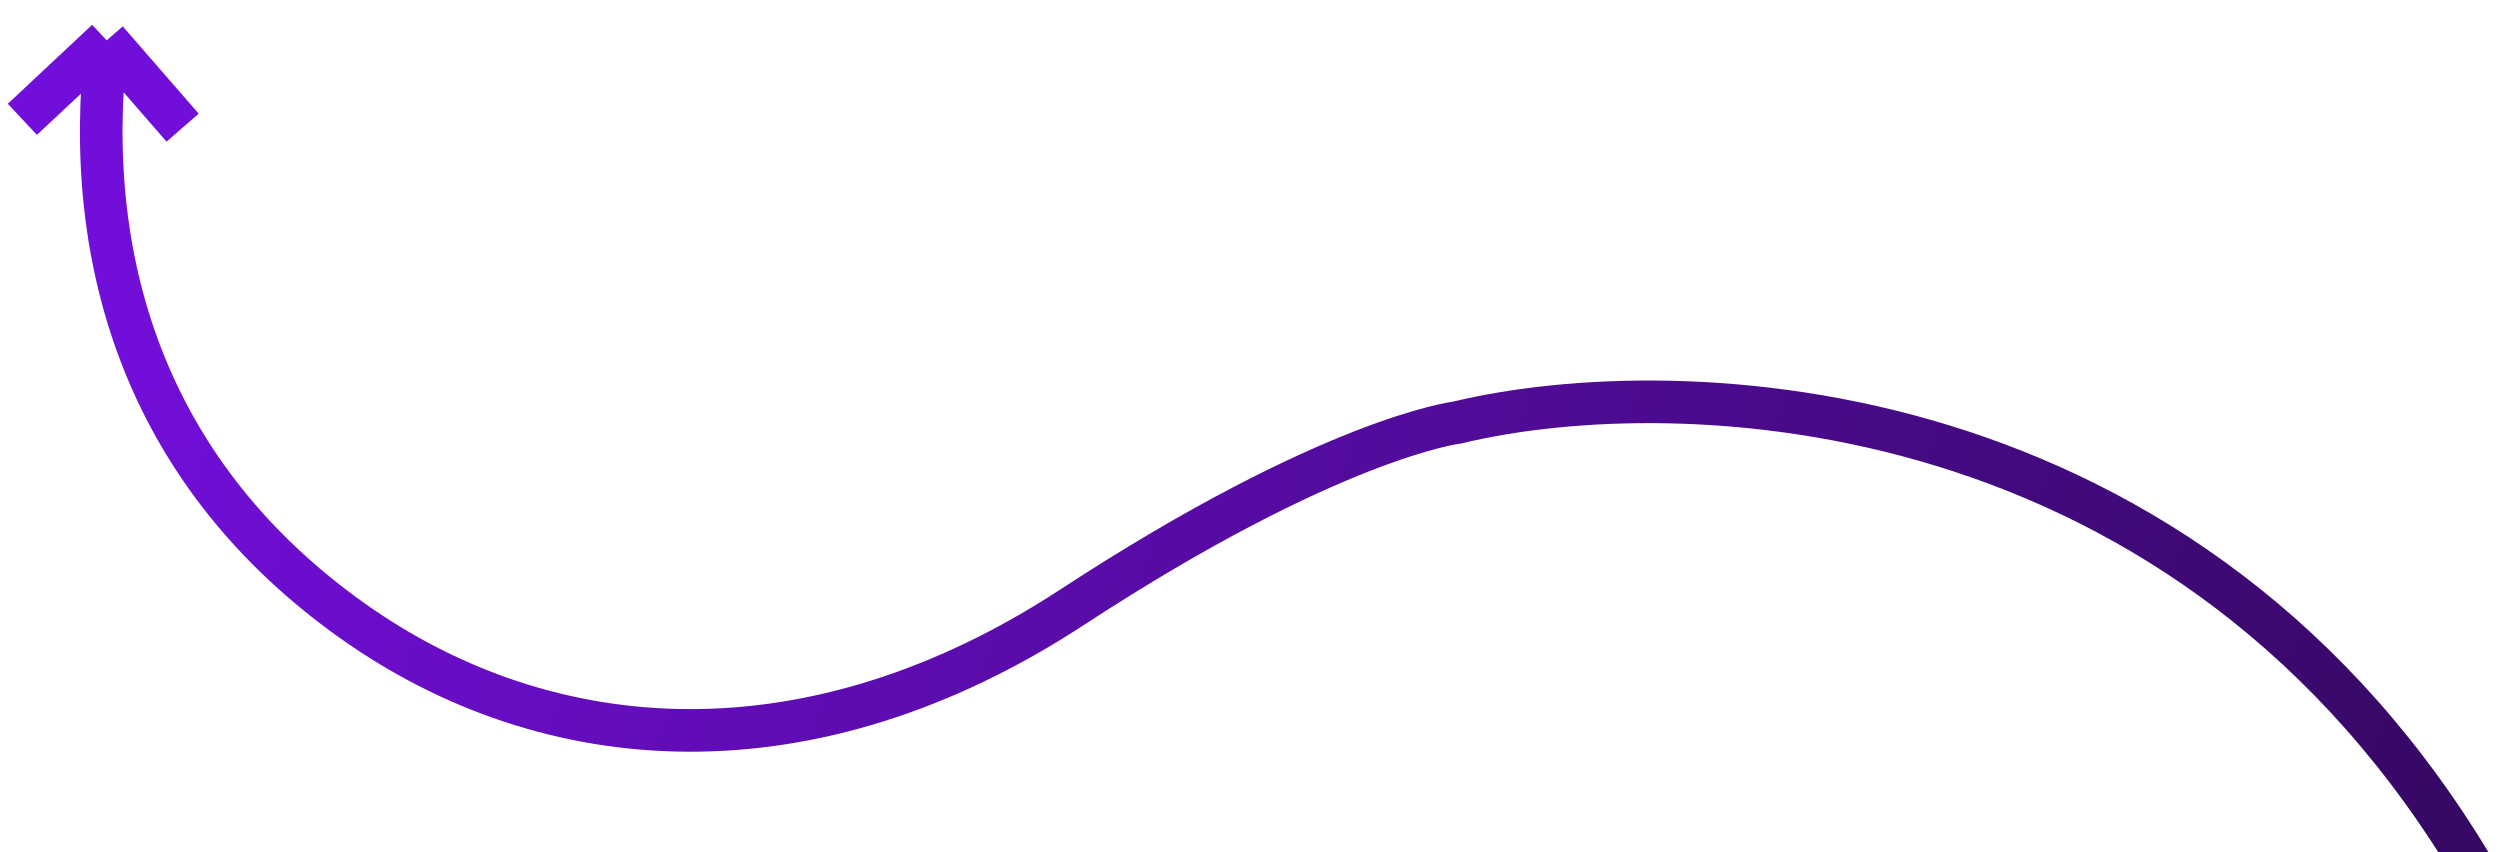 <svg width="176" height="60" viewBox="0 0 176 60" fill="none" xmlns="http://www.w3.org/2000/svg">
<path d="M7.511 2.841C5.592 19.113 10.79 33.708 24.733 43.648C38.676 53.587 57.142 54.733 75.462 42.758C93.782 30.782 102.584 29.747 102.584 29.747C118.142 25.999 154.313 27.168 174.534 61.833M7.511 2.841L1.574 8.401M7.511 2.841L12.856 8.987" stroke="url(#paint0_linear_572_791)" stroke-width="3" stroke-miterlimit="10"/>
<defs>
<linearGradient id="paint0_linear_572_791" x1="15.635" y1="4.5" x2="178.635" y2="62.5" gradientUnits="userSpaceOnUse">
<stop stop-color="#720ED9"/>
<stop offset="1" stop-color="#33085F"/>
</linearGradient>
</defs>
</svg>
